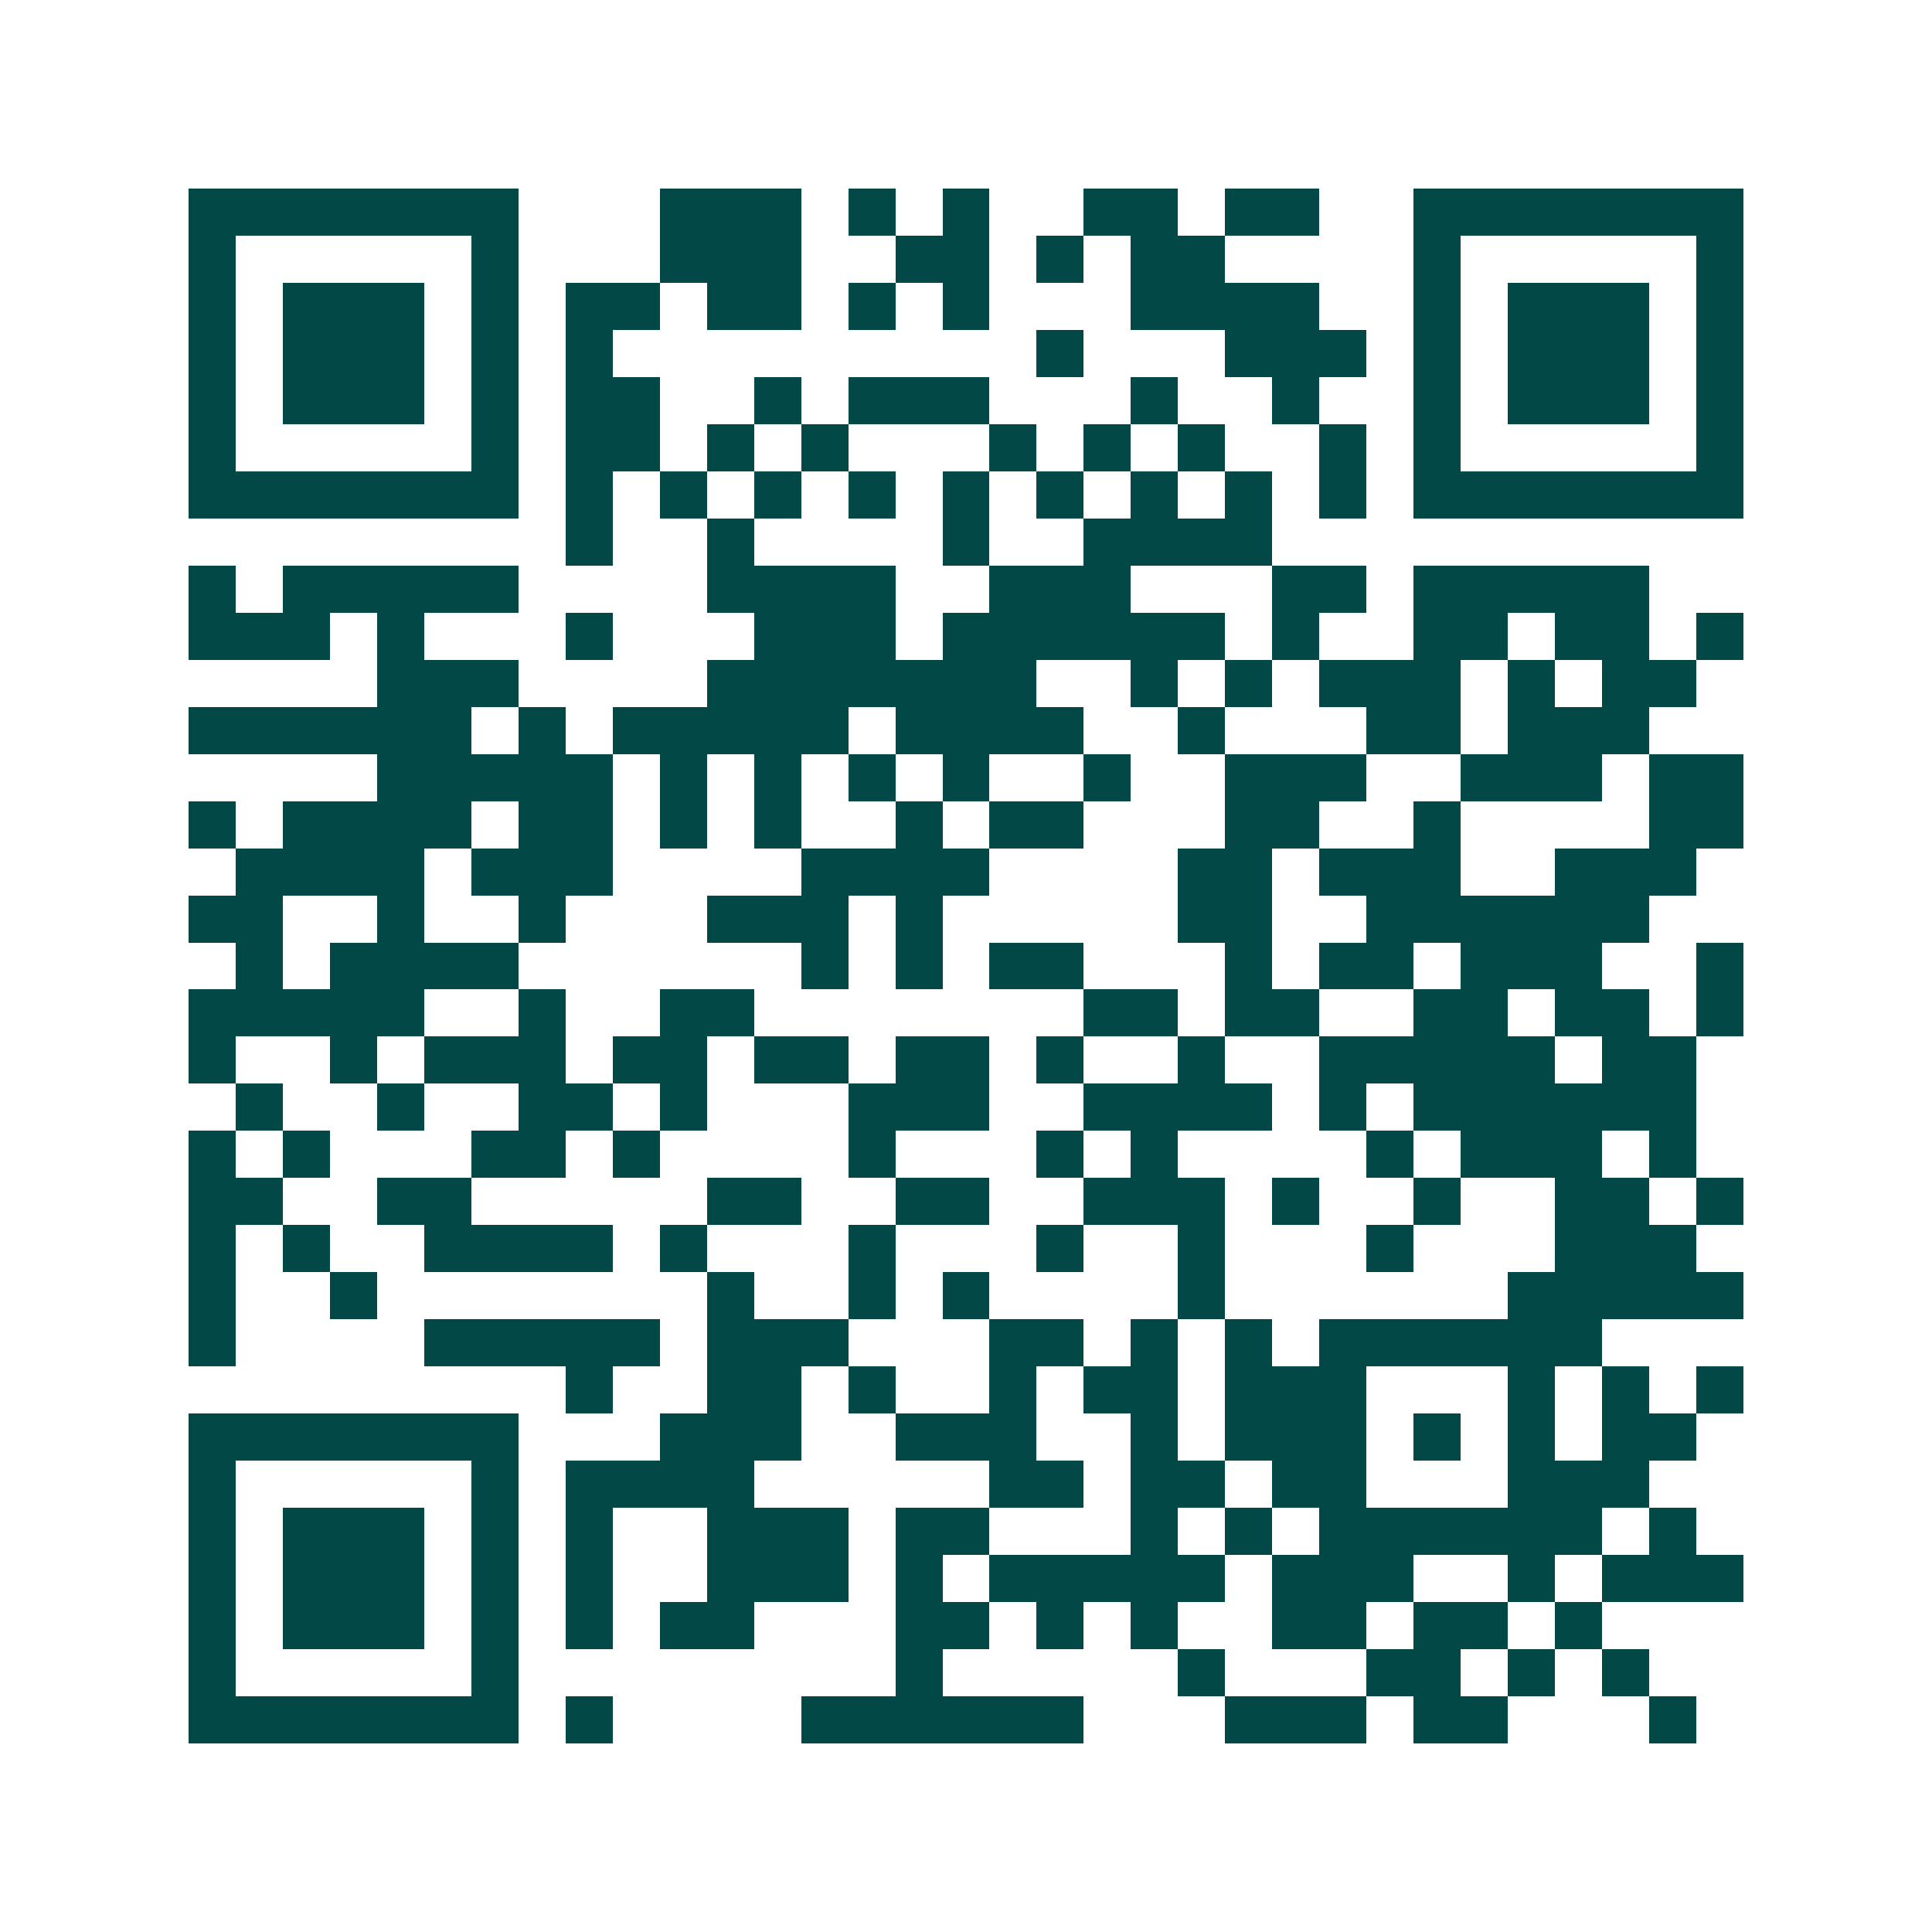 <svg xmlns="http://www.w3.org/2000/svg" width="200" height="200" viewBox="0 0 41 41" shape-rendering="crispEdges"><path fill="#ffffff" d="M0 0h41v41H0z"/><path stroke="#014847" d="M4 4.5h7m3 0h3m1 0h1m1 0h1m2 0h2m1 0h2m2 0h7M4 5.5h1m5 0h1m3 0h3m2 0h2m1 0h1m1 0h2m4 0h1m5 0h1M4 6.5h1m1 0h3m1 0h1m1 0h2m1 0h2m1 0h1m1 0h1m3 0h4m2 0h1m1 0h3m1 0h1M4 7.5h1m1 0h3m1 0h1m1 0h1m9 0h1m3 0h3m1 0h1m1 0h3m1 0h1M4 8.5h1m1 0h3m1 0h1m1 0h2m2 0h1m1 0h3m3 0h1m2 0h1m2 0h1m1 0h3m1 0h1M4 9.5h1m5 0h1m1 0h2m1 0h1m1 0h1m3 0h1m1 0h1m1 0h1m2 0h1m1 0h1m5 0h1M4 10.5h7m1 0h1m1 0h1m1 0h1m1 0h1m1 0h1m1 0h1m1 0h1m1 0h1m1 0h1m1 0h7M12 11.5h1m2 0h1m4 0h1m2 0h4M4 12.5h1m1 0h5m4 0h4m2 0h3m3 0h2m1 0h5M4 13.5h3m1 0h1m3 0h1m3 0h3m1 0h6m1 0h1m2 0h2m1 0h2m1 0h1M8 14.5h3m4 0h7m2 0h1m1 0h1m1 0h3m1 0h1m1 0h2M4 15.5h6m1 0h1m1 0h5m1 0h4m2 0h1m3 0h2m1 0h3M8 16.5h5m1 0h1m1 0h1m1 0h1m1 0h1m2 0h1m2 0h3m2 0h3m1 0h2M4 17.5h1m1 0h4m1 0h2m1 0h1m1 0h1m2 0h1m1 0h2m3 0h2m2 0h1m4 0h2M5 18.5h4m1 0h3m4 0h4m4 0h2m1 0h3m2 0h3M4 19.5h2m2 0h1m2 0h1m3 0h3m1 0h1m5 0h2m2 0h6M5 20.5h1m1 0h4m6 0h1m1 0h1m1 0h2m3 0h1m1 0h2m1 0h3m2 0h1M4 21.5h5m2 0h1m2 0h2m7 0h2m1 0h2m2 0h2m1 0h2m1 0h1M4 22.5h1m2 0h1m1 0h3m1 0h2m1 0h2m1 0h2m1 0h1m2 0h1m2 0h5m1 0h2M5 23.5h1m2 0h1m2 0h2m1 0h1m3 0h3m2 0h4m1 0h1m1 0h6M4 24.5h1m1 0h1m3 0h2m1 0h1m4 0h1m3 0h1m1 0h1m4 0h1m1 0h3m1 0h1M4 25.5h2m2 0h2m5 0h2m2 0h2m2 0h3m1 0h1m2 0h1m2 0h2m1 0h1M4 26.5h1m1 0h1m2 0h4m1 0h1m3 0h1m3 0h1m2 0h1m3 0h1m3 0h3M4 27.5h1m2 0h1m7 0h1m2 0h1m1 0h1m4 0h1m6 0h5M4 28.5h1m4 0h5m1 0h3m3 0h2m1 0h1m1 0h1m1 0h6M12 29.5h1m2 0h2m1 0h1m2 0h1m1 0h2m1 0h3m3 0h1m1 0h1m1 0h1M4 30.5h7m3 0h3m2 0h3m2 0h1m1 0h3m1 0h1m1 0h1m1 0h2M4 31.5h1m5 0h1m1 0h4m5 0h2m1 0h2m1 0h2m3 0h3M4 32.5h1m1 0h3m1 0h1m1 0h1m2 0h3m1 0h2m3 0h1m1 0h1m1 0h6m1 0h1M4 33.5h1m1 0h3m1 0h1m1 0h1m2 0h3m1 0h1m1 0h5m1 0h3m2 0h1m1 0h3M4 34.5h1m1 0h3m1 0h1m1 0h1m1 0h2m3 0h2m1 0h1m1 0h1m2 0h2m1 0h2m1 0h1M4 35.5h1m5 0h1m8 0h1m5 0h1m3 0h2m1 0h1m1 0h1M4 36.5h7m1 0h1m4 0h6m3 0h3m1 0h2m3 0h1"/></svg>
